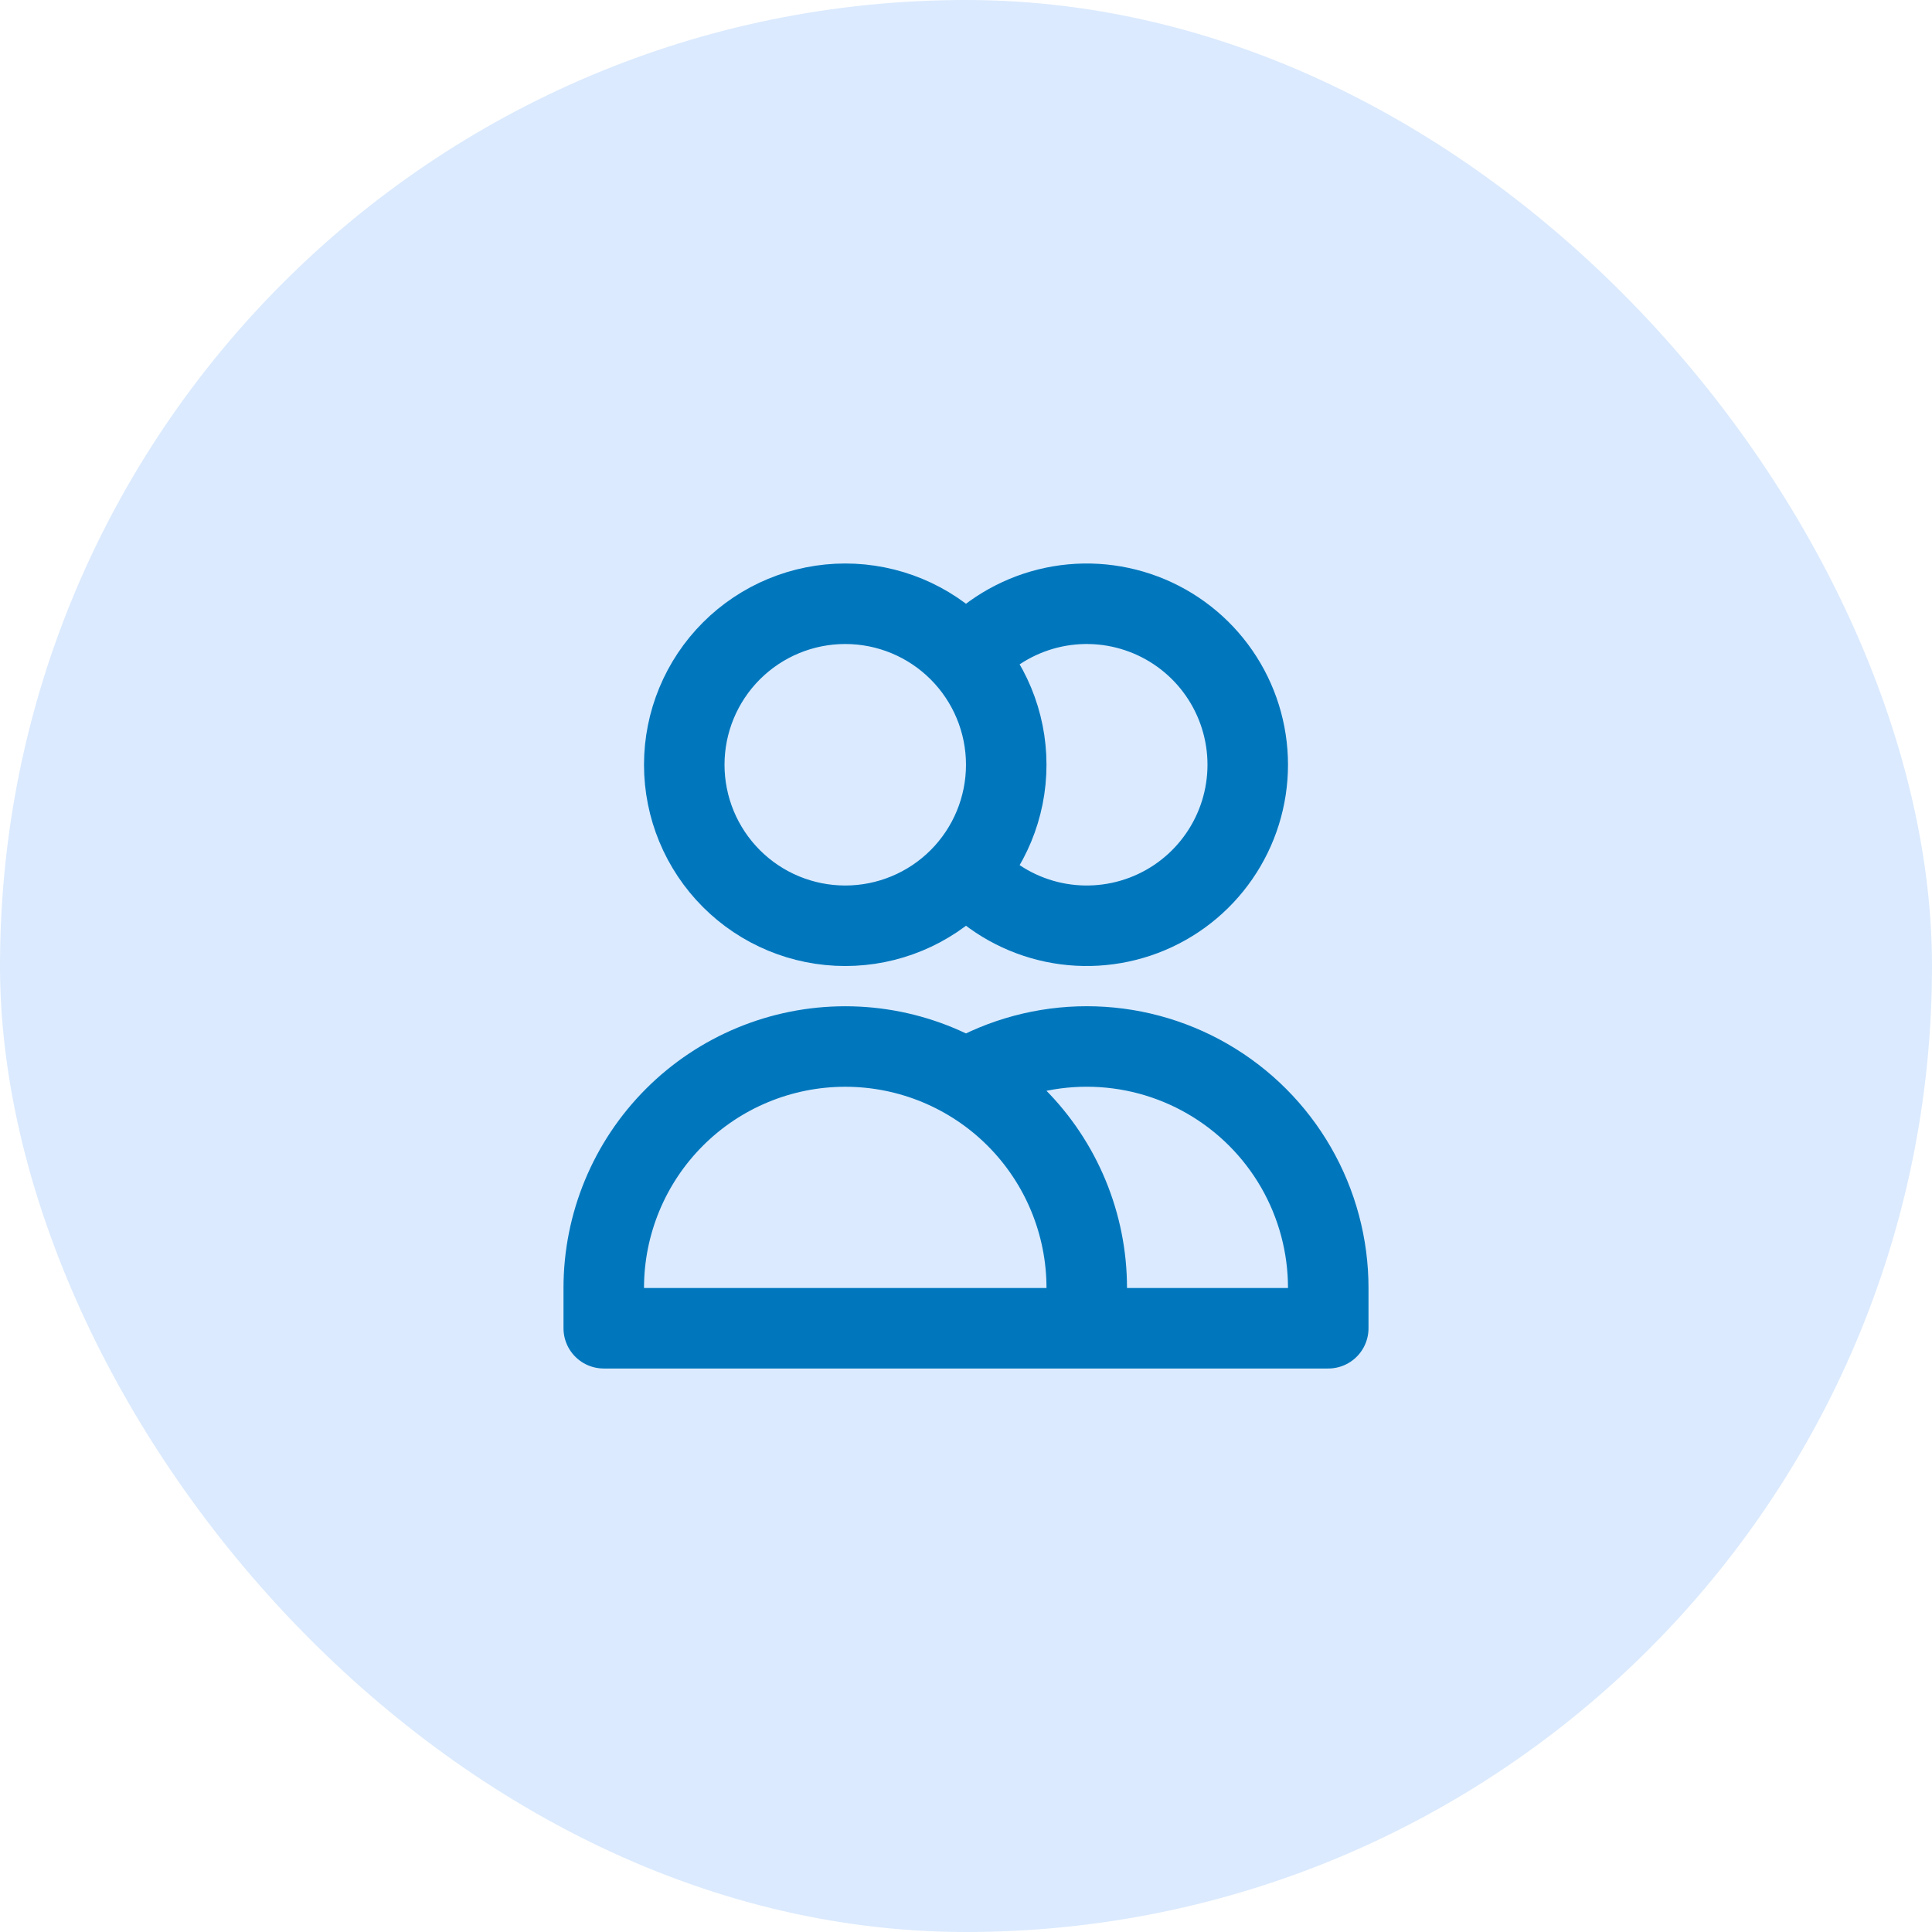 <svg xmlns="http://www.w3.org/2000/svg" width="64" height="64" viewBox="0 0 64 64" fill="none"><rect width="64" height="64" rx="32" fill="#DBEAFE"></rect><path d="M32 21.805C32.717 20.993 33.664 20.418 34.715 20.157C35.766 19.896 36.872 19.962 37.886 20.345C38.899 20.728 39.772 21.41 40.387 22.301C41.003 23.192 41.333 24.25 41.333 25.333C41.333 26.417 41.003 27.474 40.387 28.365C39.772 29.257 38.899 29.939 37.886 30.322C36.872 30.705 35.766 30.771 34.715 30.51C33.664 30.249 32.717 29.674 32 28.861M36 44H20V42.667C20 40.545 20.843 38.51 22.343 37.01C23.843 35.51 25.878 34.667 28 34.667C30.122 34.667 32.157 35.51 33.657 37.01C35.157 38.51 36 40.545 36 42.667V44ZM36 44H44V42.667C44 41.262 43.631 39.883 42.929 38.666C42.227 37.45 41.217 36.44 40.001 35.738C38.784 35.035 37.405 34.666 36 34.666C34.596 34.666 33.216 35.035 32 35.737M33.333 25.333C33.333 26.748 32.771 28.104 31.771 29.105C30.771 30.105 29.415 30.667 28 30.667C26.585 30.667 25.229 30.105 24.229 29.105C23.229 28.104 22.667 26.748 22.667 25.333C22.667 23.919 23.229 22.562 24.229 21.562C25.229 20.562 26.585 20 28 20C29.415 20 30.771 20.562 31.771 21.562C32.771 22.562 33.333 23.919 33.333 25.333Z" stroke="#0077BD" stroke-width="2.667" stroke-linecap="round" stroke-linejoin="round"></path></svg>